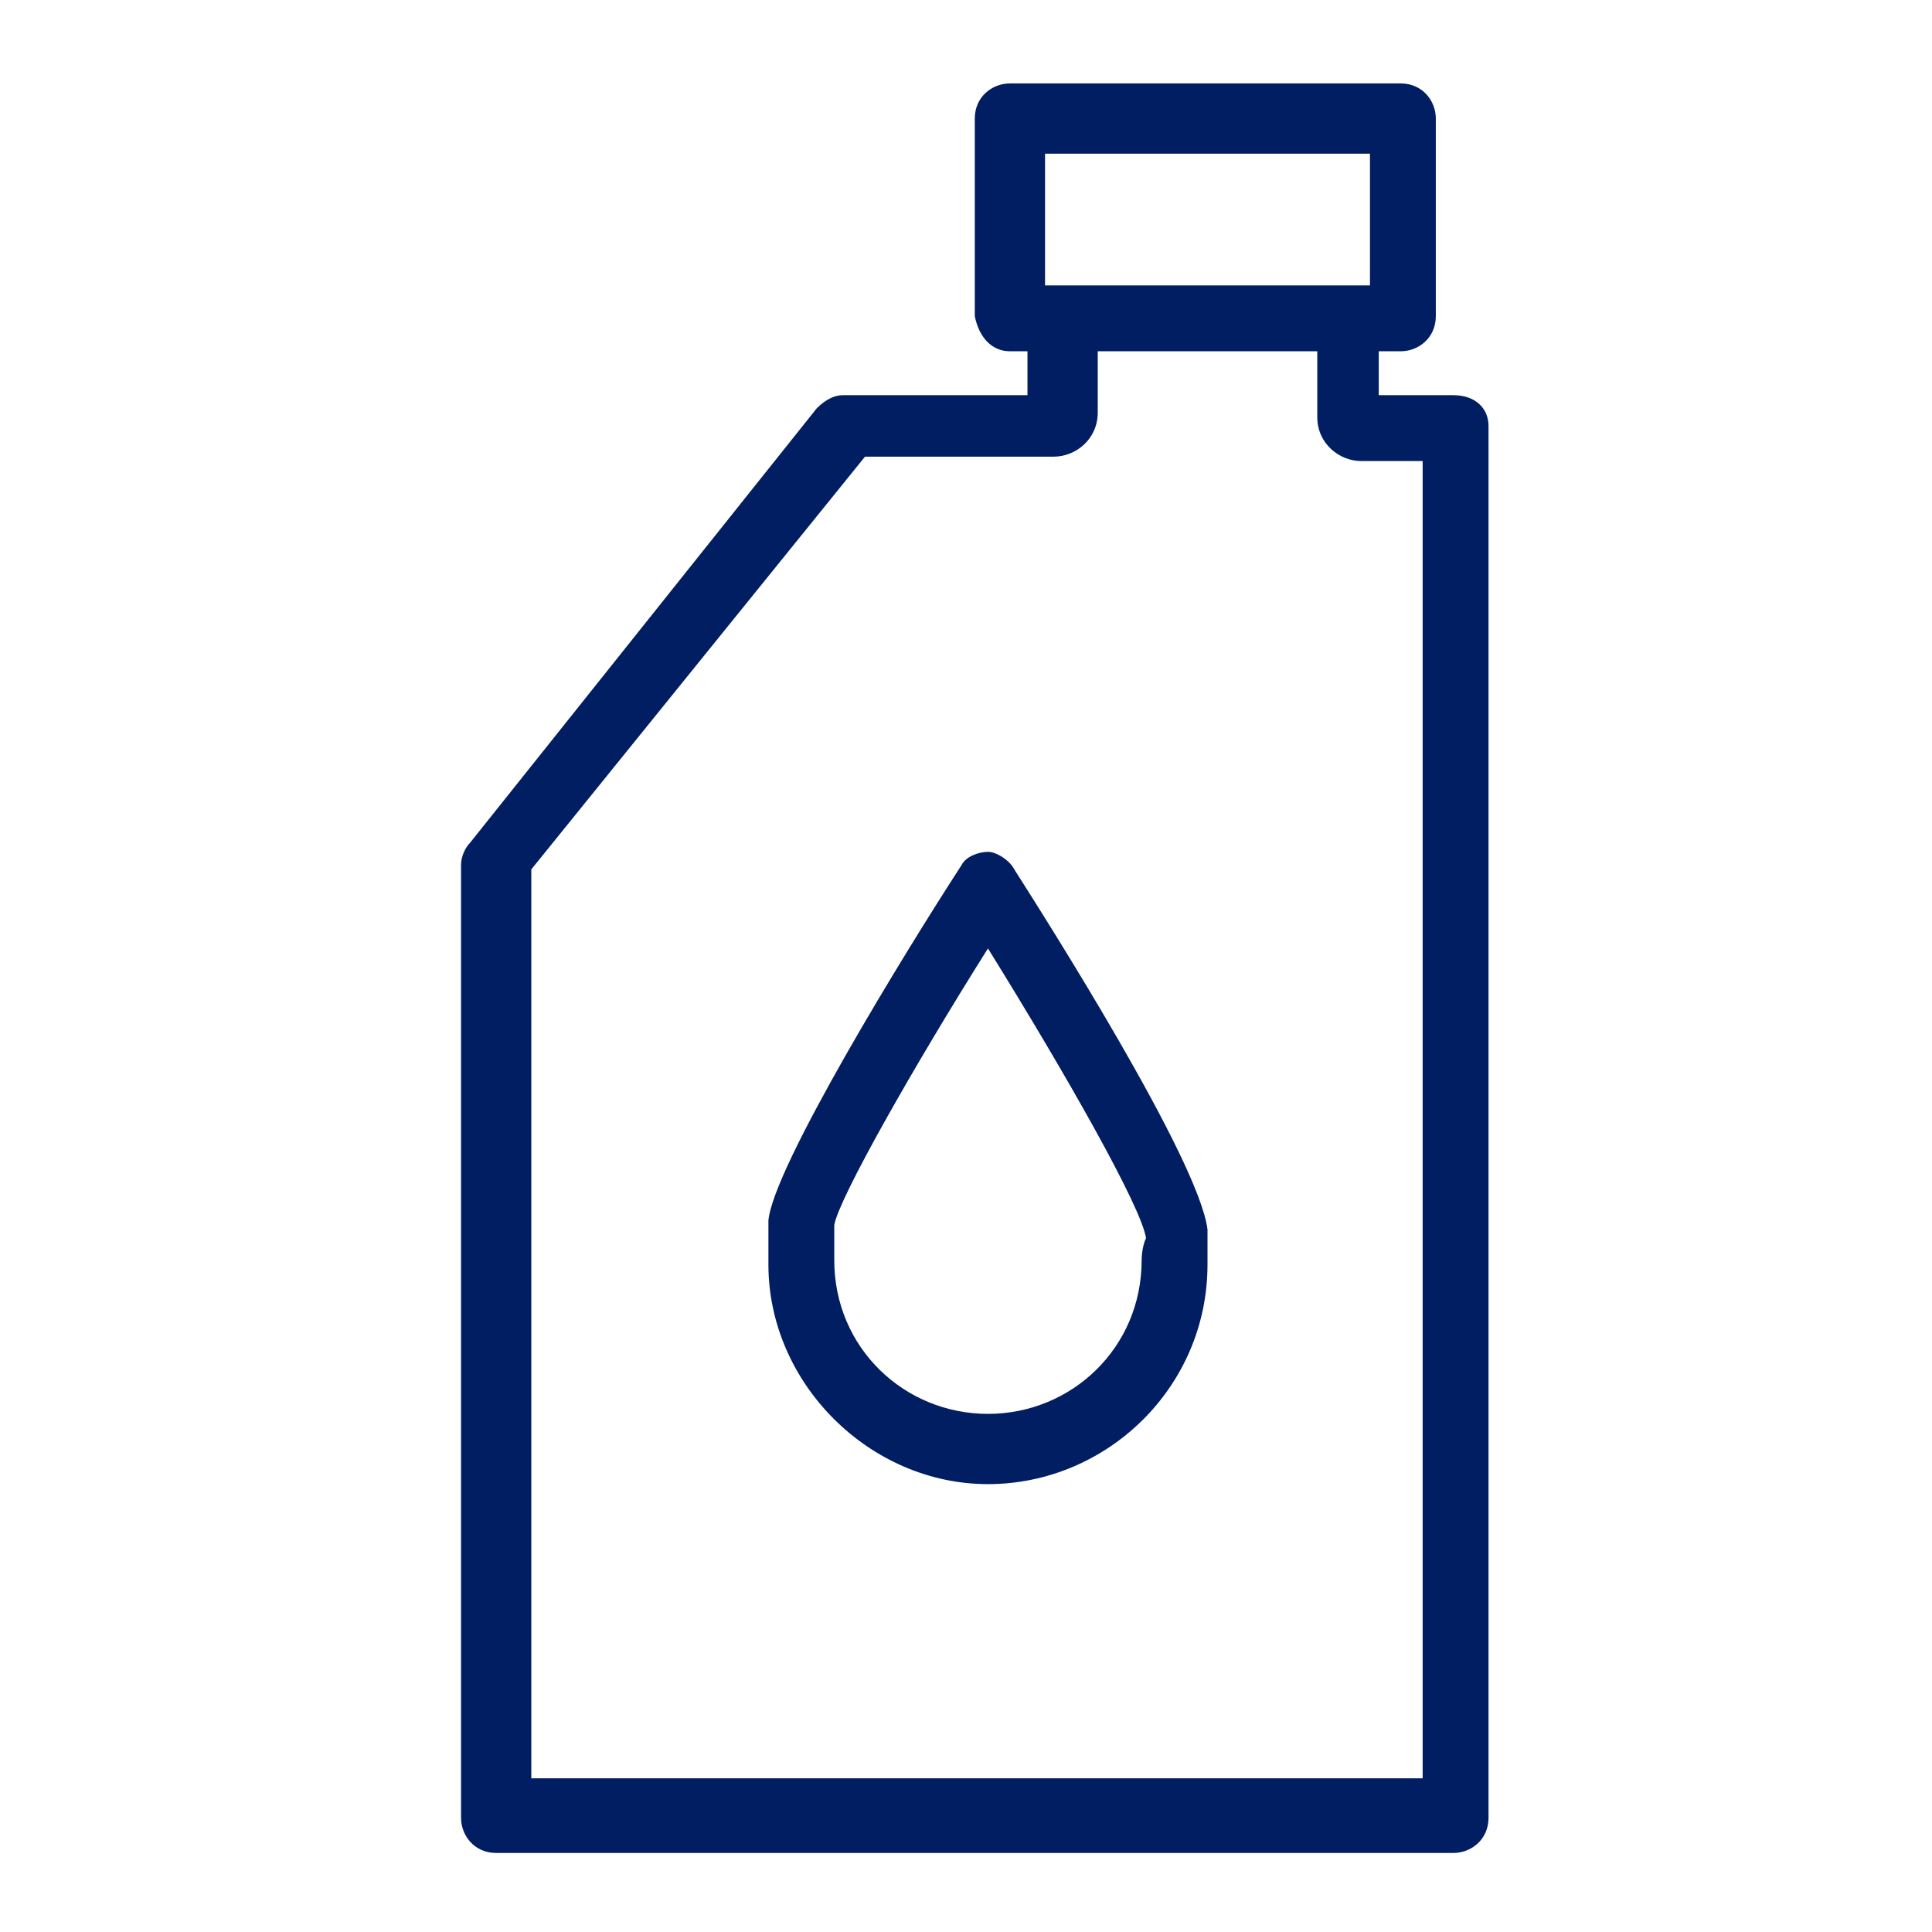<?xml version="1.0" encoding="utf-8"?>
<!-- Generator: Adobe Illustrator 28.0.0, SVG Export Plug-In . SVG Version: 6.00 Build 0)  -->
<svg version="1.1" id="Working_files" xmlns="http://www.w3.org/2000/svg" xmlns:xlink="http://www.w3.org/1999/xlink" x="0px"
	 y="0px" viewBox="0 0 44 44" style="enable-background:new 0 0 44 44;" xml:space="preserve">
<style type="text/css">
	.st0{fill:#011E62;}
</style>
<path class="st0" d="M33.1,9h-1.7V8h0.5c0.4,0,0.8-0.3,0.8-0.8V2.7c0-0.4-0.3-0.8-0.8-0.8H23c-0.4,0-0.8,0.3-0.8,0.8v4.5
	C22.3,7.7,22.6,8,23,8h0.4v1h-4.2c-0.2,0-0.4,0.1-0.6,0.3l-7.9,9.9c-0.1,0.1-0.2,0.3-0.2,0.5v21.7c0,0.4,0.3,0.8,0.8,0.8h21.8
	c0.4,0,0.8-0.3,0.8-0.8V9.7C33.9,9.3,33.6,9,33.1,9z M23.8,3.5h7.4v3h-7.4C23.8,6.5,23.8,3.5,23.8,3.5z M32.4,40.5H12.1V19.8
	l7.6-9.4H24c0.5,0,1-0.4,1-1V8h5v1.5c0,0.6,0.5,1,1,1h1.4V40.5z"/>
<path class="st0" d="M27.5,28c-0.2-1.6-3.7-7.1-4.4-8.2c-0.1-0.2-0.4-0.4-0.6-0.4s-0.5,0.1-0.6,0.3c-1.3,2-4.3,6.9-4.4,8.1
	c0,0.5,0,0.8,0,1c0,2.7,2.3,5,5,5s5-2.2,5-5C27.5,28.7,27.5,28.3,27.5,28z M26,28.7L26,28.7c0,2-1.6,3.5-3.5,3.5S19,30.7,19,28.7
	c0,0,0-0.1,0-0.1c0-0.1,0-0.3,0-0.7c0.1-0.6,1.8-3.6,3.5-6.3c1.8,2.9,3.5,5.9,3.6,6.6C26,28.4,26,28.7,26,28.7L26,28.7z"/>
</svg>

